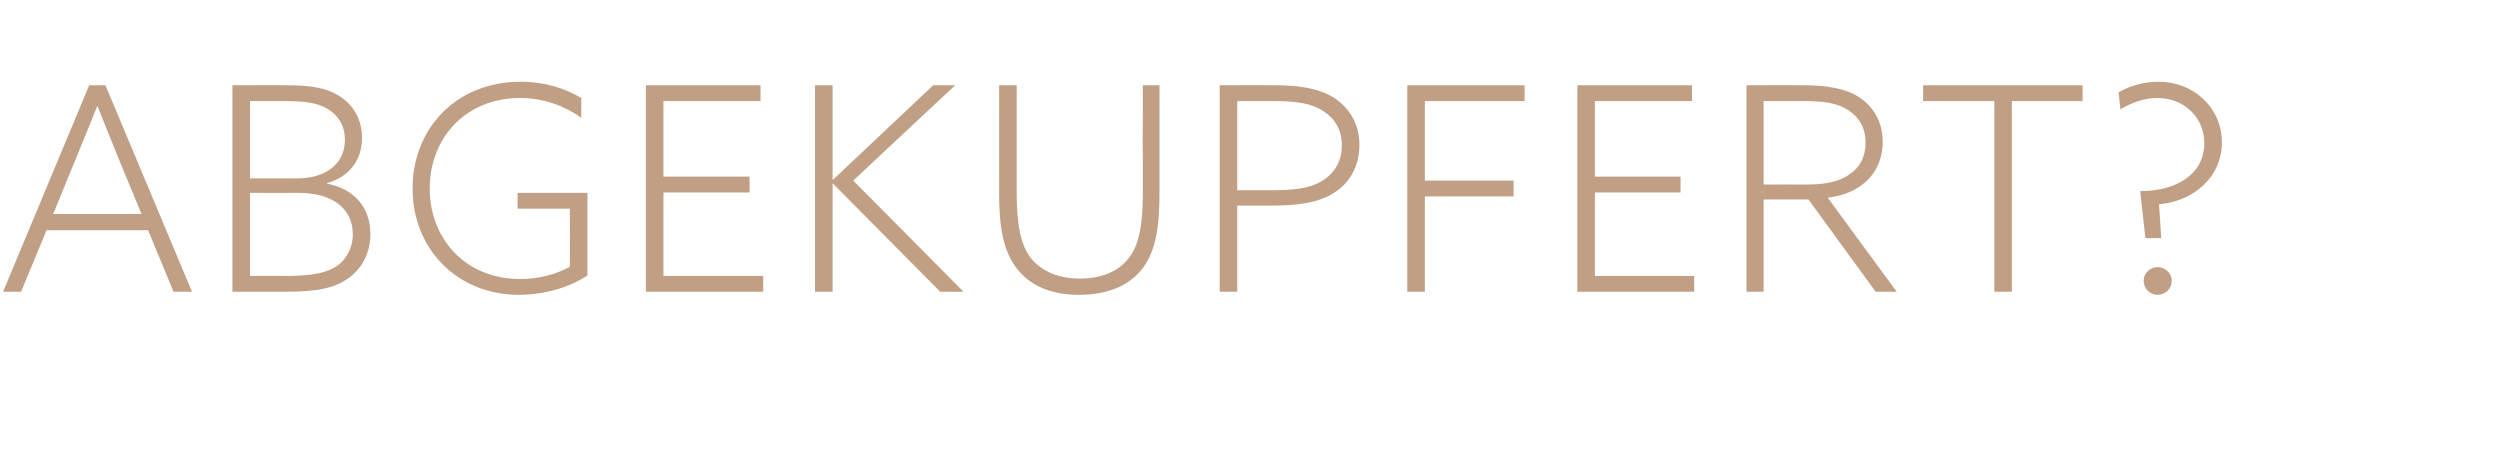 <?xml version="1.0" standalone="no"?><!DOCTYPE svg PUBLIC "-//W3C//DTD SVG 1.1//EN" "http://www.w3.org/Graphics/SVG/1.1/DTD/svg11.dtd"><svg xmlns="http://www.w3.org/2000/svg" version="1.1" width="569px" height="104.6px" viewBox="0 -15 569 104.6" style="top:-15px">  <desc>Abgekupfert?</desc>  <defs/>  <g id="Polygon21570">    <path d="M 20.3 4.4 L 24 4.4 L 43.7 51.4 L 39.5 51.4 L 33.7 37.4 L 10.6 37.4 L 4.8 51.4 L 0.7 51.4 L 20.3 4.4 Z M 27.4 22.1 C 25.7 17.8 23.9 13.5 22.2 9.2 C 22.2 9.2 22.1 9.2 22.1 9.2 C 20.5 13.3 18.8 17.3 16.9 22 C 16.9 22.03 12.1 33.7 12.1 33.7 L 32.2 33.7 C 32.2 33.7 27.43 22.1 27.4 22.1 Z M 52.9 4.4 C 52.9 4.4 65.13 4.35 65.1 4.4 C 70.7 4.4 74.2 5 77 6.7 C 80.5 8.8 82.4 12.3 82.4 16.4 C 82.4 21.5 79.4 25.3 74.4 26.7 C 74.4 26.7 74.4 26.8 74.4 26.8 C 80.4 27.9 84.3 32 84.3 38.3 C 84.3 42.6 82.4 46.1 79.2 48.4 C 76.3 50.4 72.7 51.4 65.1 51.4 C 65.06 51.41 52.9 51.4 52.9 51.4 L 52.9 4.4 Z M 67.7 25.6 C 73.6 25.6 78.5 22.7 78.5 16.8 C 78.5 13.6 77 11.3 74.6 9.8 C 72.4 8.5 69.8 8 64.7 8 C 64.74 7.99 56.9 8 56.9 8 L 56.9 25.6 C 56.9 25.6 67.73 25.61 67.7 25.6 Z M 65.3 47.8 C 71.8 47.8 74.7 46.9 76.9 45.4 C 78.6 44.1 80.3 41.7 80.3 38.3 C 80.3 32.4 75.5 28.9 68.1 28.9 C 68.12 28.92 56.9 28.9 56.9 28.9 L 56.9 47.8 C 56.9 47.8 65.32 47.77 65.3 47.8 Z M 133.7 47.7 C 129.6 50.4 123.9 52.1 118.1 52.1 C 104.1 52.1 93.9 41.7 93.9 27.9 C 93.9 14.3 103.8 3.6 118.5 3.6 C 124 3.6 128.6 5.1 132.3 7.3 C 132.3 7.3 132.3 11.8 132.3 11.8 C 128.7 9.2 123.8 7.3 118.4 7.3 C 106 7.3 97.8 16.4 97.8 27.9 C 97.8 39.2 105.8 48.5 118.4 48.5 C 122.7 48.5 126.7 47.4 129.7 45.7 C 129.74 45.69 129.7 32.5 129.7 32.5 L 117.8 32.5 L 117.8 28.9 L 133.7 28.9 C 133.7 28.9 133.7 47.71 133.7 47.7 Z M 147 4.4 L 173.1 4.4 L 173.1 8 L 151 8 L 151 25.2 L 170.6 25.2 L 170.6 28.8 L 151 28.8 L 151 47.8 L 173.7 47.8 L 173.7 51.4 L 147 51.4 L 147 4.4 Z M 185.5 4.4 L 189.5 4.4 L 189.5 25.8 L 189.6 25.9 L 212.4 4.4 L 217.4 4.4 L 194.2 26.1 L 219.3 51.4 L 214 51.4 L 189.6 26.8 L 189.5 26.8 L 189.5 51.4 L 185.5 51.4 L 185.5 4.4 Z M 263.9 28.7 C 263.9 36.2 263.2 41.3 260.6 45.3 C 257.7 49.7 252.6 52.1 245.6 52.1 C 239.1 52.1 234.5 50 231.5 46.2 C 228.3 42.1 227.4 36.6 227.4 29.1 C 227.43 29.05 227.4 4.4 227.4 4.4 L 231.4 4.4 C 231.4 4.4 231.4 28.73 231.4 28.7 C 231.4 35.8 232.2 40.6 234.6 43.7 C 236.7 46.3 240.2 48.4 245.8 48.4 C 251.6 48.4 255.4 46.2 257.5 42.9 C 259.5 39.7 260.1 35.3 260.1 28.9 C 260.06 28.86 260.1 4.4 260.1 4.4 L 263.9 4.4 C 263.9 4.4 263.9 28.66 263.9 28.7 Z M 277.6 4.4 C 277.6 4.4 289.9 4.35 289.9 4.4 C 295.9 4.4 300.2 5.1 303.7 7.3 C 307.1 9.6 309.4 13.1 309.4 18 C 309.4 22.7 307.3 26.5 303.9 28.7 C 300.4 31.1 295.6 31.8 289.2 31.8 C 289.18 31.78 281.6 31.8 281.6 31.8 L 281.6 51.4 L 277.6 51.4 L 277.6 4.4 Z M 289.6 28.3 C 296.3 28.3 299.2 27.4 301.5 25.8 C 303.9 24.1 305.4 21.5 305.4 18.1 C 305.4 14.4 303.7 11.9 301.2 10.3 C 298.5 8.5 295.1 8 289.6 8 C 289.64 7.99 281.6 8 281.6 8 L 281.6 28.3 C 281.6 28.3 289.64 28.27 289.6 28.3 Z M 320.3 4.4 L 347 4.4 L 347 8 L 324.3 8 L 324.3 26.1 L 344.5 26.1 L 344.5 29.7 L 324.3 29.7 L 324.3 51.4 L 320.3 51.4 L 320.3 4.4 Z M 359 4.4 L 385.1 4.4 L 385.1 8 L 363 8 L 363 25.2 L 382.5 25.2 L 382.5 28.8 L 363 28.8 L 363 47.8 L 385.6 47.8 L 385.6 51.4 L 359 51.4 L 359 4.4 Z M 397.5 4.4 C 397.5 4.4 410.08 4.35 410.1 4.4 C 415.5 4.4 419.8 5 423.1 7.1 C 426.3 9.2 428.5 12.6 428.5 17.3 C 428.5 21.6 426.6 25.1 423.6 27.2 C 421.5 28.8 418.9 29.6 416 30 C 415.99 30.03 431.7 51.4 431.7 51.4 L 426.9 51.4 L 411.6 30.4 L 401.4 30.4 L 401.4 51.4 L 397.5 51.4 L 397.5 4.4 Z M 411.3 27 C 416.2 27 419.3 26.1 421.6 24.2 C 423.6 22.6 424.6 20.3 424.6 17.5 C 424.6 14 423.1 11.7 420.7 10.1 C 418.2 8.4 415.1 8 409.8 8 C 409.82 7.99 401.4 8 401.4 8 L 401.4 27 C 401.4 27 411.31 26.97 411.3 27 Z M 453.9 8 L 437.7 8 L 437.7 4.4 L 474 4.4 L 474 8 L 457.9 8 L 457.9 51.4 L 453.9 51.4 L 453.9 8 Z M 487.1 28.5 C 495.4 28.5 501.7 24.6 501.7 17.6 C 501.7 11.7 497.1 7.3 491 7.3 C 488.2 7.3 485.2 8.3 482.6 9.9 C 482.6 9.9 482.2 6 482.2 6 C 484.6 4.6 487.9 3.6 491.2 3.6 C 499.5 3.6 505.7 9.7 505.7 17.4 C 505.7 25.3 499.3 30.8 491.4 31.5 C 491.39 31.52 491.9 39.2 491.9 39.2 L 488.3 39.2 C 488.3 39.2 487.1 28.47 487.1 28.5 Z M 491.1 45.8 C 492.8 45.8 494.3 47.2 494.3 48.9 C 494.3 50.7 492.8 52.1 491.1 52.1 C 489.3 52.1 487.9 50.7 487.9 48.9 C 487.9 47.2 489.3 45.8 491.1 45.8 Z " stroke="none" fill="#c19f84"/>  </g></svg>